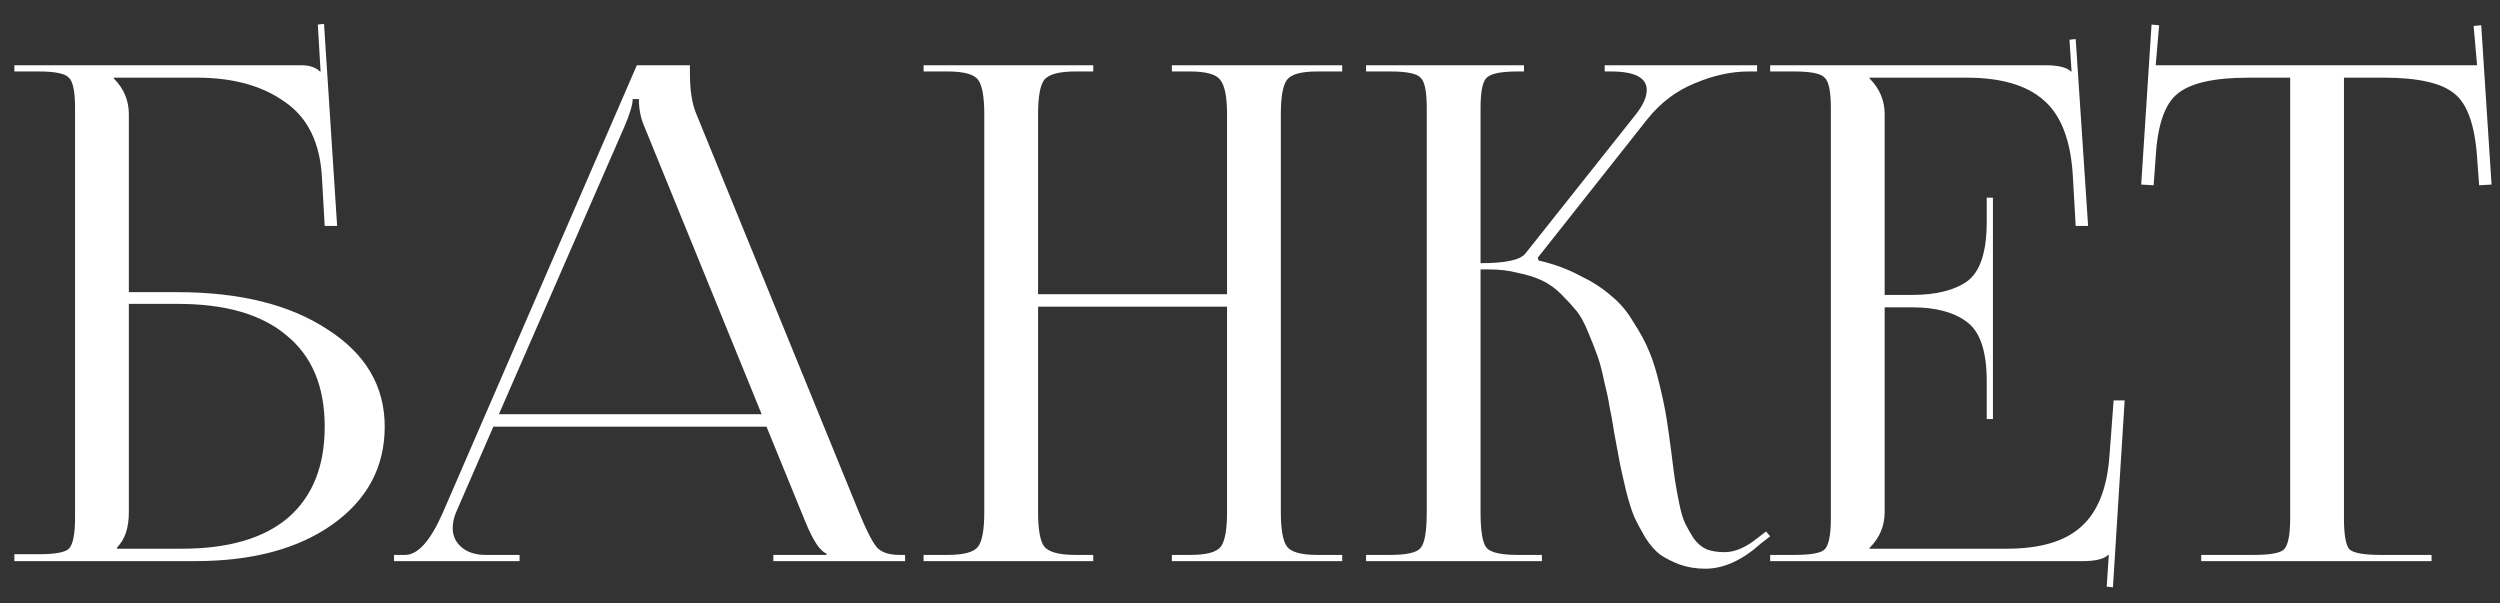 <?xml version="1.0" encoding="UTF-8"?> <svg xmlns="http://www.w3.org/2000/svg" width="87" height="21" viewBox="0 0 87 21" fill="none"><rect x="0" y="0" width="87" height="21" fill="#333333" stroke="none"/><path d="M0.5 19.527V19.287H1.34C1.916 19.287 2.268 19.223 2.396 19.095C2.54 18.951 2.612 18.591 2.612 18.015V3.759C2.612 3.183 2.54 2.831 2.396 2.703C2.268 2.559 1.916 2.487 1.34 2.487H0.5V2.271H10.484C10.772 2.271 10.988 2.343 11.132 2.487H11.156L11.06 0.855L11.276 0.831L11.732 7.863H11.3L11.204 6.183C11.14 4.967 10.708 4.087 9.908 3.543C9.124 2.983 8.108 2.703 6.86 2.703H3.956V2.727C4.308 3.079 4.484 3.495 4.484 3.975V10.167H6.164C8.34 10.167 10.084 10.599 11.396 11.463C12.724 12.311 13.388 13.439 13.388 14.847C13.388 16.255 12.78 17.391 11.564 18.255C10.364 19.103 8.772 19.527 6.788 19.527H0.5ZM4.484 10.575V17.823C4.484 18.367 4.348 18.775 4.076 19.047V19.095H6.332C7.948 19.095 9.18 18.735 10.028 18.015C10.876 17.279 11.3 16.223 11.3 14.847C11.3 13.455 10.86 12.399 9.98 11.679C9.116 10.943 7.852 10.575 6.188 10.575H4.484ZM13.713 19.527V19.311H14.098C14.546 19.311 14.986 18.815 15.418 17.823L22.162 2.271H24.009V2.559C24.009 3.135 24.081 3.599 24.226 3.951L29.89 17.823C30.145 18.447 30.354 18.855 30.514 19.047C30.674 19.223 30.938 19.311 31.305 19.311H31.497V19.527H26.913V19.311H28.762V19.263C28.538 19.183 28.29 18.807 28.017 18.135L26.674 14.847H17.169L15.873 17.823C15.793 18.015 15.754 18.199 15.754 18.375C15.754 18.647 15.857 18.871 16.066 19.047C16.273 19.223 16.553 19.311 16.905 19.311H18.081V19.527H13.713ZM17.361 14.415H26.506L22.425 4.407C22.297 4.119 22.233 3.799 22.233 3.447H22.017C22.017 3.639 21.922 3.959 21.73 4.407L17.361 14.415ZM32.141 19.527V19.311H32.981C33.541 19.311 33.893 19.215 34.037 19.023C34.181 18.831 34.253 18.431 34.253 17.823V3.975C34.253 3.367 34.181 2.967 34.037 2.775C33.893 2.583 33.541 2.487 32.981 2.487H32.141V2.271H38.045V2.487H37.421C36.861 2.487 36.501 2.583 36.341 2.775C36.197 2.967 36.125 3.367 36.125 3.975V10.239H42.701V3.975C42.701 3.367 42.621 2.967 42.461 2.775C42.317 2.583 41.965 2.487 41.405 2.487H40.781V2.271H46.709V2.487H45.845C45.285 2.487 44.933 2.583 44.789 2.775C44.645 2.967 44.573 3.367 44.573 3.975V17.823C44.573 18.431 44.645 18.831 44.789 19.023C44.933 19.215 45.285 19.311 45.845 19.311H46.709V19.527H40.781V19.311H41.429C41.989 19.311 42.341 19.215 42.485 19.023C42.629 18.831 42.701 18.431 42.701 17.823V10.671H36.125V17.823C36.125 18.431 36.197 18.831 36.341 19.023C36.501 19.215 36.861 19.311 37.421 19.311H38.045V19.527H32.141ZM47.539 19.527V19.311H48.379C48.955 19.311 49.307 19.231 49.435 19.071C49.579 18.911 49.651 18.495 49.651 17.823V3.759C49.651 3.183 49.579 2.831 49.435 2.703C49.307 2.559 48.955 2.487 48.379 2.487H47.539V2.271H53.035V2.487H52.819C52.243 2.487 51.883 2.559 51.739 2.703C51.595 2.831 51.523 3.183 51.523 3.759V9.159C52.387 9.159 52.907 9.047 53.083 8.823L56.875 4.047C57.163 3.695 57.307 3.391 57.307 3.135C57.307 2.703 56.891 2.487 56.059 2.487H55.843V2.271H61.147V2.487H60.859C60.251 2.487 59.627 2.623 58.987 2.895C58.347 3.151 57.795 3.567 57.331 4.143L53.515 8.967L53.539 9.063C54.083 9.191 54.563 9.367 54.979 9.591C55.411 9.799 55.771 10.031 56.059 10.287C56.363 10.527 56.627 10.839 56.851 11.223C57.091 11.591 57.275 11.935 57.403 12.255C57.531 12.559 57.651 12.951 57.763 13.431C57.875 13.895 57.955 14.287 58.003 14.607C58.051 14.911 58.107 15.311 58.171 15.807C58.219 16.207 58.259 16.511 58.291 16.719C58.323 16.927 58.371 17.191 58.435 17.511C58.499 17.831 58.571 18.071 58.651 18.231C58.731 18.391 58.827 18.559 58.939 18.735C59.067 18.911 59.219 19.039 59.395 19.119C59.571 19.183 59.779 19.215 60.019 19.215C60.371 19.215 60.747 19.055 61.147 18.735L61.459 18.495L61.603 18.663L61.291 18.903C60.635 19.495 59.987 19.791 59.347 19.791C59.027 19.791 58.731 19.743 58.459 19.647C58.203 19.551 57.979 19.439 57.787 19.311C57.595 19.167 57.419 18.967 57.259 18.711C57.099 18.439 56.971 18.199 56.875 17.991C56.779 17.767 56.683 17.463 56.587 17.079C56.491 16.679 56.419 16.359 56.371 16.119C56.323 15.879 56.259 15.535 56.179 15.087C56.115 14.671 56.059 14.359 56.011 14.151C55.979 13.927 55.915 13.623 55.819 13.239C55.739 12.855 55.659 12.559 55.579 12.351C55.499 12.127 55.395 11.863 55.267 11.559C55.139 11.239 55.003 10.991 54.859 10.815C54.715 10.639 54.539 10.447 54.331 10.239C54.123 10.031 53.899 9.871 53.659 9.759C53.419 9.647 53.139 9.559 52.819 9.495C52.515 9.415 52.179 9.375 51.811 9.375H51.523V17.823C51.523 18.495 51.595 18.911 51.739 19.071C51.883 19.231 52.243 19.311 52.819 19.311H53.659V19.527H47.539ZM69.354 14.583H69.138V13.263C69.138 12.223 68.906 11.535 68.442 11.199C67.994 10.863 67.362 10.695 66.546 10.695H65.586V17.823C65.586 18.303 65.41 18.719 65.058 19.071V19.095H69.834C71.002 19.095 71.866 18.839 72.426 18.327C73.002 17.815 73.33 16.991 73.41 15.855L73.554 13.935H73.938L73.53 20.439L73.314 20.415L73.386 19.311H73.362C73.218 19.455 72.922 19.527 72.474 19.527H61.602V19.311H62.442C63.018 19.311 63.37 19.247 63.498 19.119C63.642 18.975 63.714 18.615 63.714 18.039V3.759C63.714 3.183 63.642 2.831 63.498 2.703C63.37 2.559 63.018 2.487 62.442 2.487H61.602V2.271H71.178C71.626 2.271 71.922 2.343 72.066 2.487H72.09L72.018 1.383L72.234 1.359L72.666 7.863H72.234L72.138 6.183C72.074 4.919 71.738 4.023 71.13 3.495C70.538 2.967 69.642 2.703 68.442 2.703H65.058V2.727C65.41 3.079 65.586 3.495 65.586 3.975V10.263H66.546C67.378 10.263 68.018 10.103 68.466 9.783C68.914 9.447 69.138 8.759 69.138 7.719V6.879H69.354V14.583ZM76.602 19.527V19.311H78.426C79.002 19.311 79.354 19.247 79.482 19.119C79.626 18.975 79.698 18.615 79.698 18.039V2.703H78.258C77.058 2.703 76.234 2.887 75.786 3.255C75.338 3.607 75.082 4.343 75.018 5.463L74.946 6.447L74.514 6.423L74.874 0.855L75.138 0.879L75.018 2.271H86.202L86.082 0.903L86.346 0.879L86.706 6.423L86.274 6.447L86.202 5.463C86.122 4.343 85.858 3.607 85.41 3.255C84.962 2.887 84.146 2.703 82.962 2.703H81.57V18.039C81.57 18.615 81.634 18.975 81.762 19.119C81.906 19.247 82.266 19.311 82.842 19.311H84.618V19.527H76.602Z" fill="white"></path></svg> 